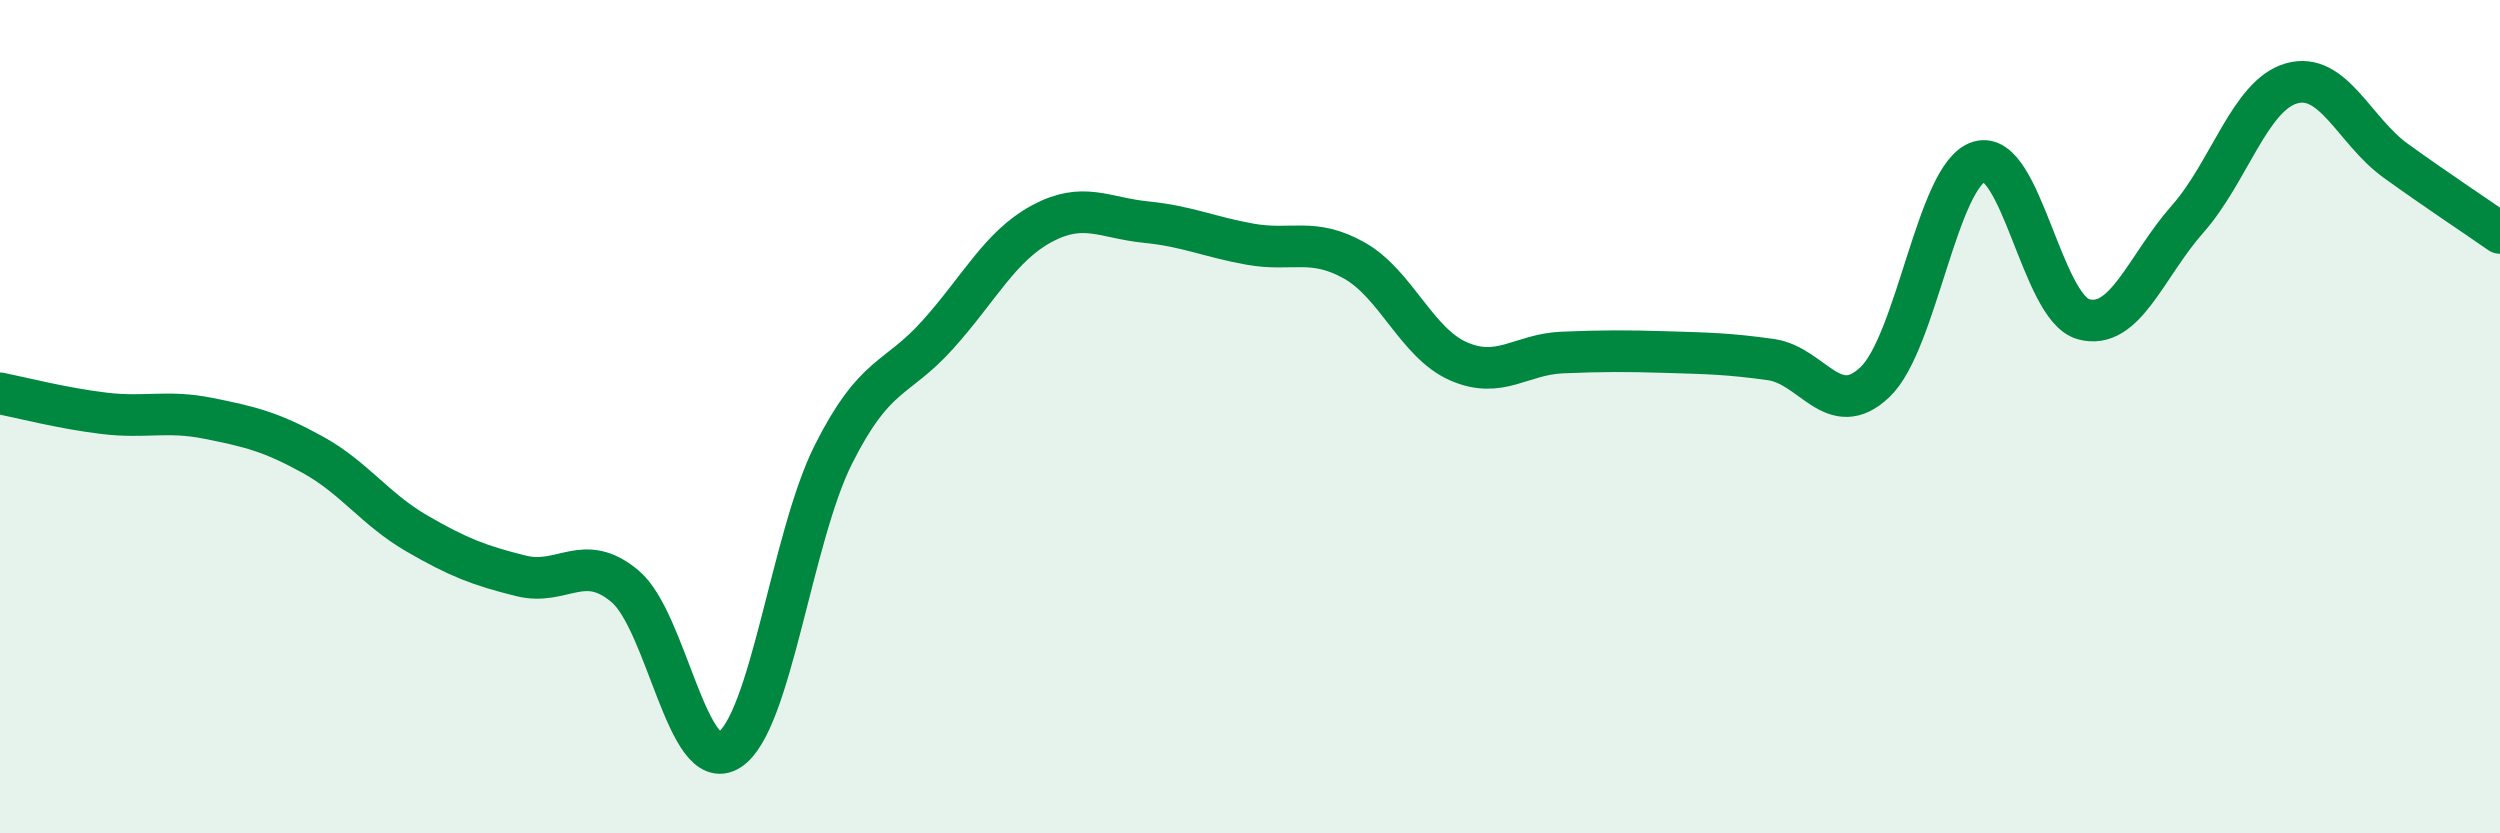 
    <svg width="60" height="20" viewBox="0 0 60 20" xmlns="http://www.w3.org/2000/svg">
      <path
        d="M 0,9.44 C 0.5,9.54 1.5,9.8 2.5,9.92 C 3.5,10.04 4,9.84 5,10.04 C 6,10.24 6.5,10.36 7.5,10.91 C 8.5,11.46 9,12.22 10,12.8 C 11,13.38 11.5,13.57 12.5,13.82 C 13.5,14.07 14,13.23 15,14.07 C 16,14.91 16.5,18.63 17.5,18 C 18.5,17.37 19,12.9 20,10.91 C 21,8.92 21.5,9.15 22.5,8.04 C 23.5,6.93 24,5.91 25,5.37 C 26,4.83 26.5,5.23 27.5,5.33 C 28.5,5.43 29,5.68 30,5.86 C 31,6.04 31.5,5.69 32.5,6.25 C 33.5,6.81 34,8.23 35,8.67 C 36,9.11 36.5,8.5 37.5,8.46 C 38.5,8.42 39,8.42 40,8.45 C 41,8.48 41.5,8.49 42.5,8.63 C 43.5,8.77 44,10.12 45,9.17 C 46,8.22 46.5,4.18 47.5,3.88 C 48.5,3.58 49,7.38 50,7.66 C 51,7.94 51.5,6.39 52.5,5.26 C 53.5,4.13 54,2.28 55,2 C 56,1.72 56.5,3.14 57.5,3.86 C 58.5,4.58 59.5,5.24 60,5.59L60 20L0 20Z"
        fill="#008740"
        opacity="0.1"
        stroke-linecap="round"
        stroke-linejoin="round"
      />
      <path
        d="M 0,9.44 C 0.5,9.54 1.5,9.8 2.5,9.92 C 3.5,10.04 4,9.84 5,10.04 C 6,10.24 6.5,10.36 7.5,10.91 C 8.5,11.46 9,12.22 10,12.8 C 11,13.38 11.5,13.57 12.5,13.82 C 13.5,14.07 14,13.23 15,14.07 C 16,14.91 16.5,18.63 17.5,18 C 18.5,17.37 19,12.9 20,10.91 C 21,8.92 21.5,9.15 22.5,8.04 C 23.5,6.93 24,5.91 25,5.37 C 26,4.83 26.5,5.23 27.5,5.33 C 28.5,5.43 29,5.68 30,5.86 C 31,6.04 31.5,5.69 32.5,6.25 C 33.5,6.81 34,8.23 35,8.67 C 36,9.11 36.5,8.5 37.5,8.46 C 38.5,8.42 39,8.42 40,8.45 C 41,8.48 41.5,8.49 42.5,8.63 C 43.5,8.77 44,10.12 45,9.17 C 46,8.22 46.5,4.18 47.5,3.88 C 48.5,3.58 49,7.38 50,7.66 C 51,7.94 51.5,6.39 52.5,5.26 C 53.5,4.13 54,2.28 55,2 C 56,1.72 56.5,3.14 57.5,3.86 C 58.5,4.58 59.5,5.24 60,5.59"
        stroke="#008740"
        stroke-width="1"
        fill="none"
        stroke-linecap="round"
        stroke-linejoin="round"
      />
    </svg>
  